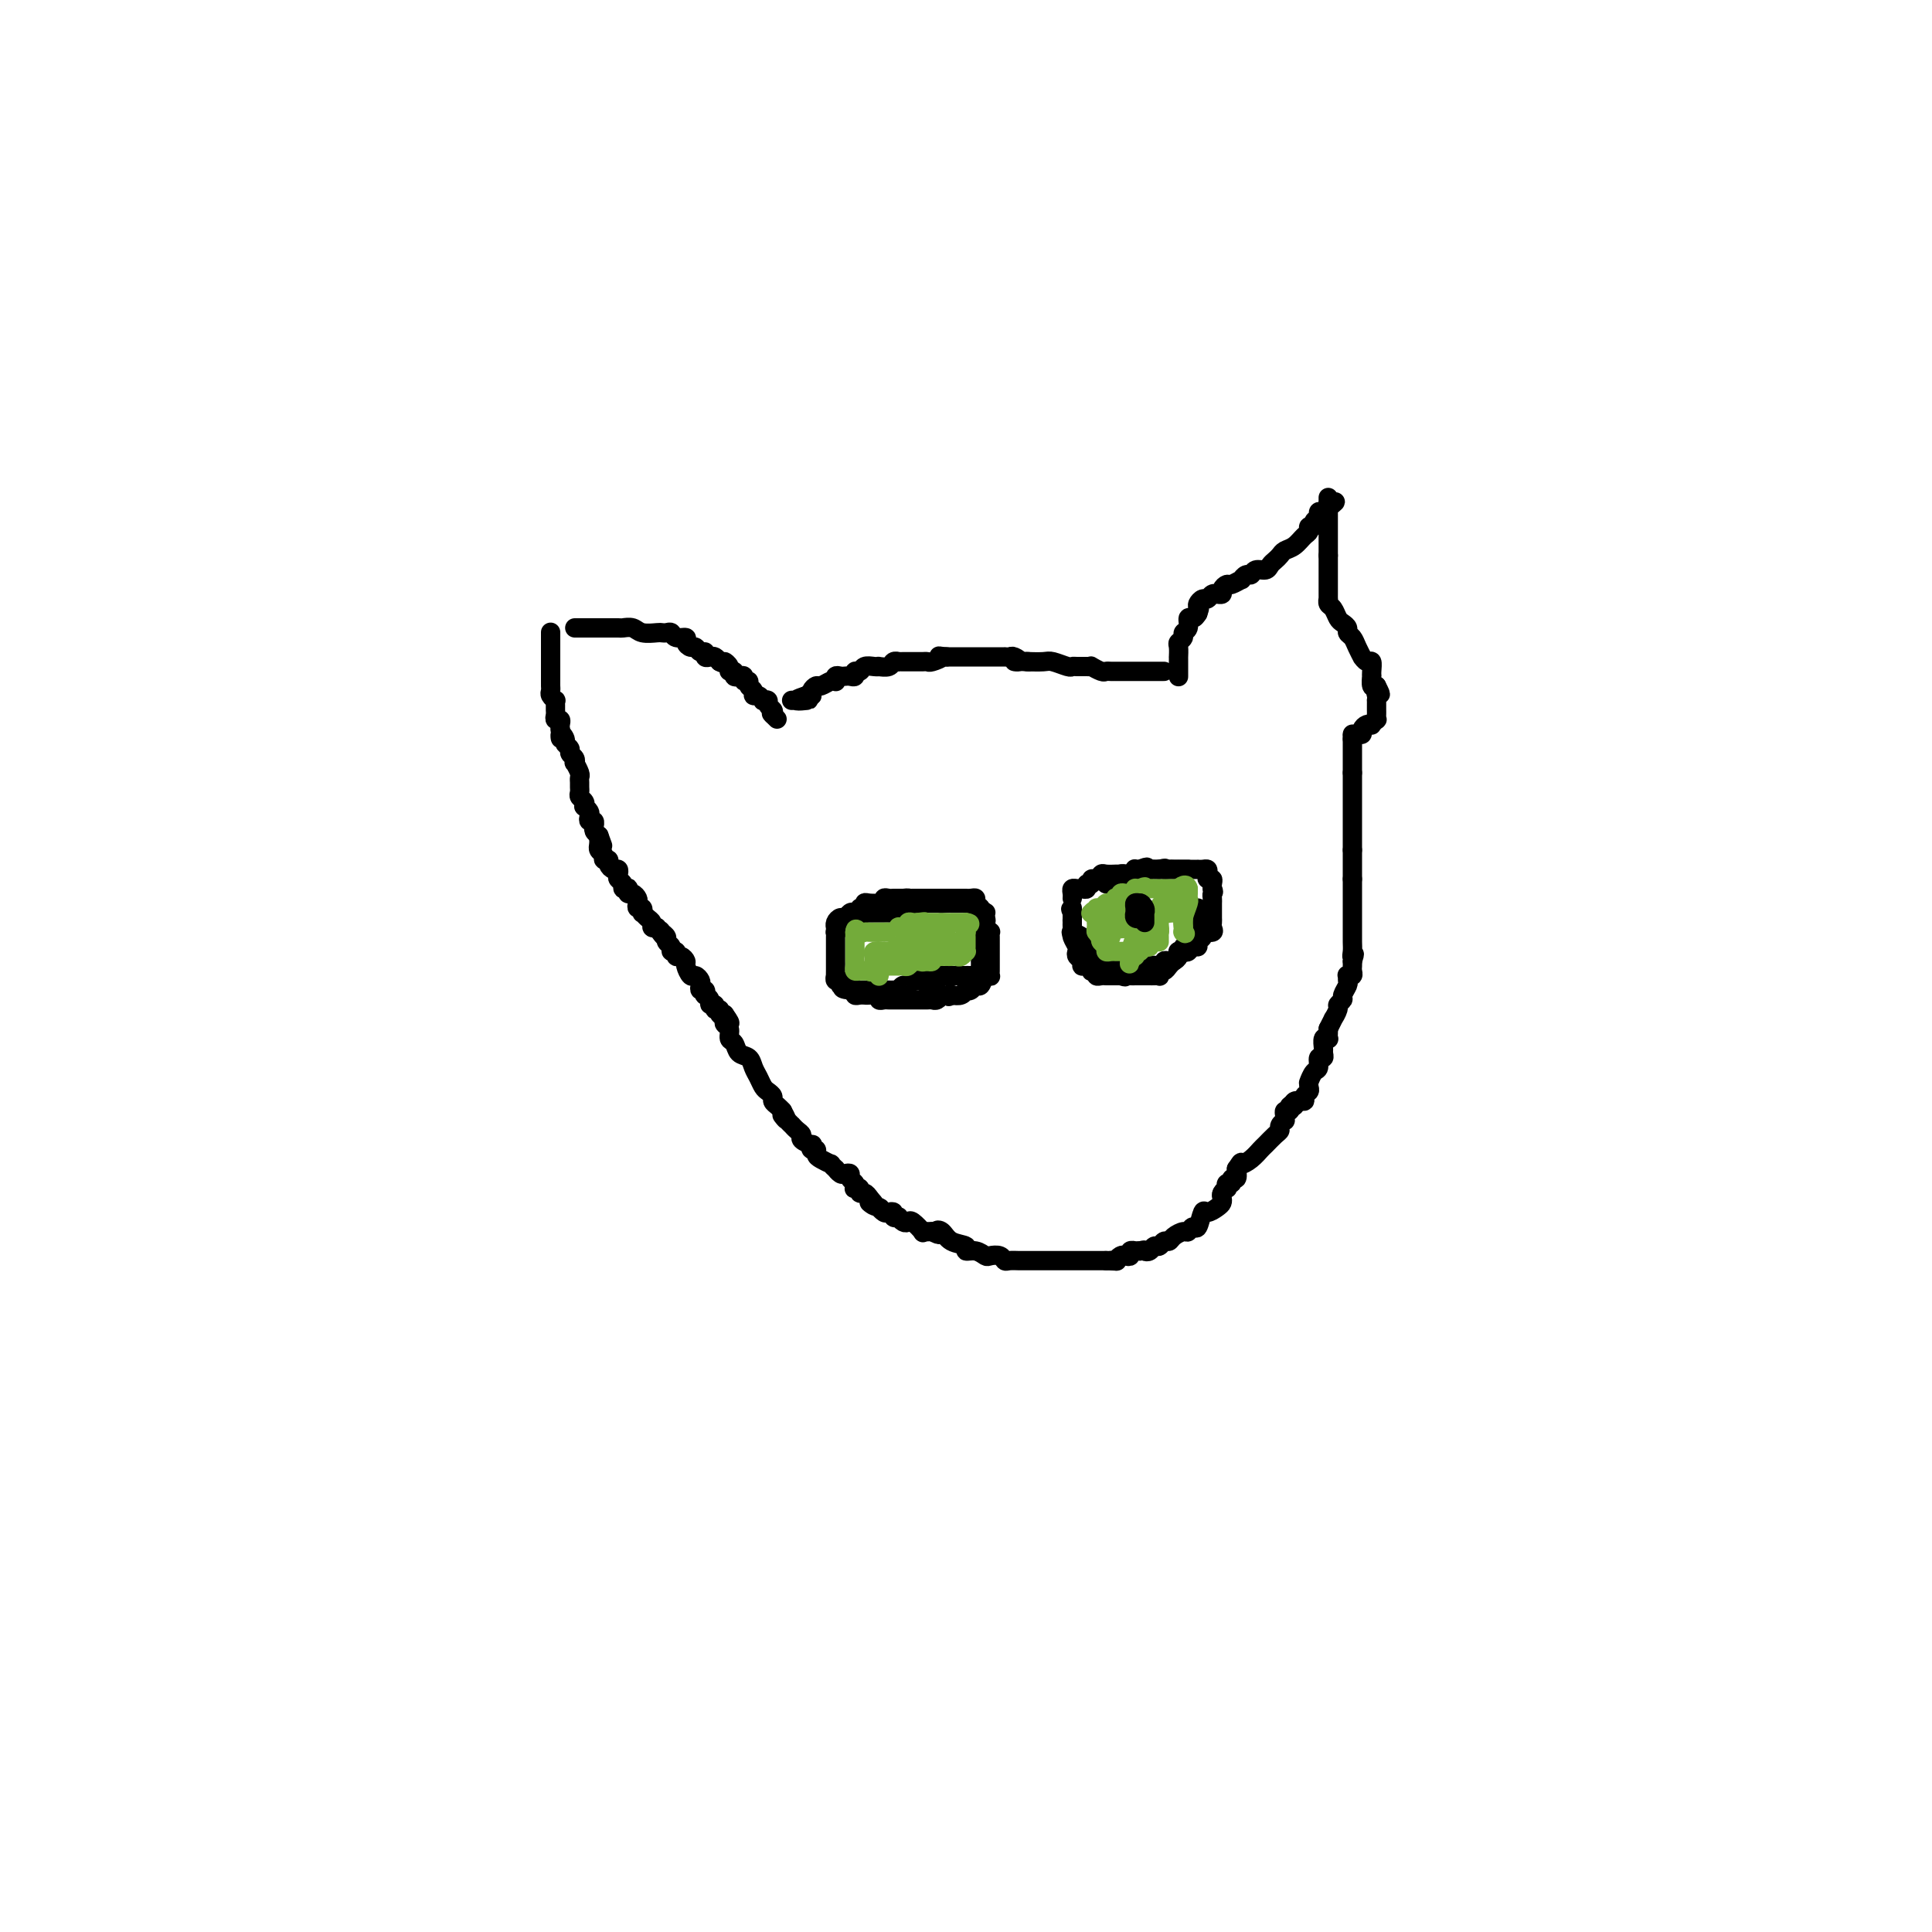 <svg viewBox='0 0 400 400' version='1.1' xmlns='http://www.w3.org/2000/svg' xmlns:xlink='http://www.w3.org/1999/xlink'><g fill='none' stroke='#000000' stroke-width='4' stroke-linecap='round' stroke-linejoin='round'><path d='M244,140c0.000,0.089 0.000,0.177 0,0c-0.000,-0.177 -0.000,-0.620 0,-1c0.000,-0.380 0.000,-0.697 0,-1c-0.000,-0.303 -0.001,-0.592 0,-1c0.001,-0.408 0.004,-0.935 0,-1c-0.004,-0.065 -0.016,0.333 0,0c0.016,-0.333 0.061,-1.397 0,-2c-0.061,-0.603 -0.227,-0.744 0,-1c0.227,-0.256 0.848,-0.628 1,-1c0.152,-0.372 -0.167,-0.743 0,-1c0.167,-0.257 0.818,-0.399 1,-1c0.182,-0.601 -0.105,-1.662 0,-2c0.105,-0.338 0.601,0.046 1,0c0.399,-0.046 0.699,-0.523 1,-1'/><path d='M248,127c0.615,-1.962 0.154,-0.367 0,0c-0.154,0.367 -0.000,-0.494 0,-1c0.000,-0.506 -0.154,-0.657 0,-1c0.154,-0.343 0.614,-0.877 1,-1c0.386,-0.123 0.696,0.164 1,0c0.304,-0.164 0.602,-0.779 1,-1c0.398,-0.221 0.894,-0.049 1,0c0.106,0.049 -0.180,-0.024 0,0c0.180,0.024 0.827,0.146 1,0c0.173,-0.146 -0.126,-0.560 0,-1c0.126,-0.440 0.678,-0.907 1,-1c0.322,-0.093 0.415,0.186 1,0c0.585,-0.186 1.661,-0.839 2,-1c0.339,-0.161 -0.060,0.168 0,0c0.060,-0.168 0.579,-0.833 1,-1c0.421,-0.167 0.743,0.162 1,0c0.257,-0.162 0.450,-0.817 1,-1c0.550,-0.183 1.456,0.105 2,0c0.544,-0.105 0.726,-0.605 1,-1c0.274,-0.395 0.640,-0.687 1,-1c0.360,-0.313 0.713,-0.647 1,-1c0.287,-0.353 0.507,-0.726 1,-1c0.493,-0.274 1.261,-0.451 2,-1c0.739,-0.549 1.451,-1.471 2,-2c0.549,-0.529 0.936,-0.666 1,-1c0.064,-0.334 -0.194,-0.864 0,-1c0.194,-0.136 0.839,0.121 1,0c0.161,-0.121 -0.163,-0.620 0,-1c0.163,-0.380 0.813,-0.641 1,-1c0.187,-0.359 -0.089,-0.817 0,-1c0.089,-0.183 0.545,-0.092 1,0'/><path d='M274,106c4.249,-3.493 1.870,-1.725 1,-1c-0.870,0.725 -0.233,0.407 0,0c0.233,-0.407 0.062,-0.904 0,-1c-0.062,-0.096 -0.017,0.208 0,0c0.017,-0.208 0.004,-0.929 0,-1c-0.004,-0.071 -0.001,0.509 0,1c0.001,0.491 0.000,0.892 0,1c-0.000,0.108 -0.000,-0.077 0,0c0.000,0.077 0.000,0.416 0,1c-0.000,0.584 -0.000,1.414 0,2c0.000,0.586 0.000,0.929 0,1c-0.000,0.071 -0.000,-0.131 0,0c0.000,0.131 0.000,0.595 0,1c-0.000,0.405 -0.000,0.752 0,1c0.000,0.248 0.000,0.396 0,1c-0.000,0.604 -0.000,1.663 0,2c0.000,0.337 0.000,-0.046 0,0c-0.000,0.046 -0.000,0.523 0,1'/><path d='M275,115c-0.000,2.039 -0.000,1.138 0,1c0.000,-0.138 0.000,0.488 0,1c-0.000,0.512 -0.000,0.911 0,1c0.000,0.089 0.000,-0.131 0,0c-0.000,0.131 -0.000,0.614 0,1c0.000,0.386 0.000,0.677 0,1c-0.000,0.323 -0.000,0.679 0,1c0.000,0.321 0.000,0.607 0,1c-0.000,0.393 -0.001,0.893 0,1c0.001,0.107 0.003,-0.180 0,0c-0.003,0.180 -0.012,0.825 0,1c0.012,0.175 0.044,-0.122 0,0c-0.044,0.122 -0.166,0.663 0,1c0.166,0.337 0.618,0.472 1,1c0.382,0.528 0.694,1.450 1,2c0.306,0.550 0.607,0.727 1,1c0.393,0.273 0.880,0.641 1,1c0.120,0.359 -0.126,0.708 0,1c0.126,0.292 0.625,0.527 1,1c0.375,0.473 0.626,1.183 1,2c0.374,0.817 0.871,1.742 1,2c0.129,0.258 -0.109,-0.151 0,0c0.109,0.151 0.565,0.862 1,1c0.435,0.138 0.848,-0.295 1,0c0.152,0.295 0.044,1.319 0,2c-0.044,0.681 -0.022,1.017 0,1c0.022,-0.017 0.044,-0.389 0,0c-0.044,0.389 -0.156,1.540 0,2c0.156,0.460 0.578,0.230 1,0'/><path d='M285,142c1.547,2.968 0.415,1.387 0,1c-0.415,-0.387 -0.111,0.421 0,1c0.111,0.579 0.030,0.928 0,1c-0.030,0.072 -0.008,-0.134 0,0c0.008,0.134 0.003,0.609 0,1c-0.003,0.391 -0.005,0.697 0,1c0.005,0.303 0.016,0.603 0,1c-0.016,0.397 -0.060,0.890 0,1c0.060,0.110 0.222,-0.164 0,0c-0.222,0.164 -0.829,0.766 -1,1c-0.171,0.234 0.095,0.101 0,0c-0.095,-0.101 -0.551,-0.171 -1,0c-0.449,0.171 -0.891,0.582 -1,1c-0.109,0.418 0.114,0.844 0,1c-0.114,0.156 -0.567,0.042 -1,0c-0.433,-0.042 -0.847,-0.011 -1,0c-0.153,0.011 -0.044,0.003 0,0c0.044,-0.003 0.022,-0.002 0,0'/><path d='M241,139c-0.477,0.000 -0.954,0.000 -1,0c-0.046,-0.000 0.337,-0.000 0,0c-0.337,0.000 -1.396,0.000 -2,0c-0.604,-0.000 -0.753,-0.000 -1,0c-0.247,0.000 -0.591,0.000 -1,0c-0.409,-0.000 -0.883,-0.000 -1,0c-0.117,0.000 0.122,0.000 0,0c-0.122,-0.000 -0.606,-0.000 -1,0c-0.394,0.000 -0.697,0.000 -1,0c-0.303,-0.000 -0.606,-0.000 -1,0c-0.394,0.000 -0.878,0.001 -1,0c-0.122,-0.001 0.117,-0.004 0,0c-0.117,0.004 -0.591,0.015 -1,0c-0.409,-0.015 -0.753,-0.057 -1,0c-0.247,0.057 -0.399,0.211 -1,0c-0.601,-0.211 -1.653,-0.789 -2,-1c-0.347,-0.211 0.011,-0.056 0,0c-0.011,0.056 -0.391,0.011 -1,0c-0.609,-0.011 -1.446,0.011 -2,0c-0.554,-0.011 -0.825,-0.056 -1,0c-0.175,0.056 -0.254,0.211 -1,0c-0.746,-0.211 -2.159,-0.789 -3,-1c-0.841,-0.211 -1.111,-0.057 -2,0c-0.889,0.057 -2.397,0.016 -3,0c-0.603,-0.016 -0.302,-0.008 0,0'/><path d='M213,137c-4.735,-0.249 -2.574,0.130 -2,0c0.574,-0.130 -0.440,-0.767 -1,-1c-0.560,-0.233 -0.665,-0.062 -1,0c-0.335,0.062 -0.901,0.017 -1,0c-0.099,-0.017 0.268,-0.004 0,0c-0.268,0.004 -1.170,0.001 -2,0c-0.830,-0.001 -1.588,-0.000 -2,0c-0.412,0.000 -0.477,0.000 -1,0c-0.523,-0.000 -1.502,-0.000 -2,0c-0.498,0.000 -0.515,0.000 -1,0c-0.485,-0.000 -1.438,-0.000 -2,0c-0.562,0.000 -0.732,0.000 -1,0c-0.268,-0.000 -0.634,-0.000 -1,0'/><path d='M196,136c-2.748,-0.215 -1.116,-0.254 -1,0c0.116,0.254 -1.282,0.800 -2,1c-0.718,0.200 -0.755,0.054 -1,0c-0.245,-0.054 -0.696,-0.014 -1,0c-0.304,0.014 -0.459,0.004 -1,0c-0.541,-0.004 -1.469,-0.002 -2,0c-0.531,0.002 -0.666,0.004 -1,0c-0.334,-0.004 -0.868,-0.015 -1,0c-0.132,0.015 0.137,0.057 0,0c-0.137,-0.057 -0.680,-0.211 -1,0c-0.320,0.211 -0.418,0.788 -1,1c-0.582,0.212 -1.647,0.061 -2,0c-0.353,-0.061 0.007,-0.031 0,0c-0.007,0.031 -0.379,0.065 -1,0c-0.621,-0.065 -1.490,-0.228 -2,0c-0.510,0.228 -0.662,0.846 -1,1c-0.338,0.154 -0.864,-0.154 -1,0c-0.136,0.154 0.117,0.772 0,1c-0.117,0.228 -0.606,0.065 -1,0c-0.394,-0.065 -0.694,-0.031 -1,0c-0.306,0.031 -0.620,0.060 -1,0c-0.380,-0.060 -0.827,-0.208 -1,0c-0.173,0.208 -0.074,0.773 0,1c0.074,0.227 0.121,0.116 0,0c-0.121,-0.116 -0.411,-0.238 -1,0c-0.589,0.238 -1.478,0.834 -2,1c-0.522,0.166 -0.679,-0.099 -1,0c-0.321,0.099 -0.808,0.563 -1,1c-0.192,0.437 -0.090,0.849 0,1c0.090,0.151 0.169,0.043 0,0c-0.169,-0.043 -0.584,-0.022 -1,0'/><path d='M167,144c-4.443,1.464 -1.051,1.124 0,1c1.051,-0.124 -0.240,-0.033 -1,0c-0.760,0.033 -0.988,0.009 -1,0c-0.012,-0.009 0.193,-0.002 0,0c-0.193,0.002 -0.783,0.001 -1,0c-0.217,-0.001 -0.062,-0.000 0,0c0.062,0.000 0.031,0.000 0,0'/><path d='M119,130c0.324,0.000 0.648,0.000 1,0c0.352,-0.000 0.732,-0.000 1,0c0.268,0.000 0.424,0.000 1,0c0.576,-0.000 1.572,-0.001 2,0c0.428,0.001 0.287,0.004 1,0c0.713,-0.004 2.278,-0.015 3,0c0.722,0.015 0.599,0.057 1,0c0.401,-0.057 1.326,-0.211 2,0c0.674,0.211 1.098,0.788 2,1c0.902,0.212 2.282,0.061 3,0c0.718,-0.061 0.775,-0.031 1,0c0.225,0.031 0.620,0.064 1,0c0.380,-0.064 0.746,-0.223 1,0c0.254,0.223 0.397,0.829 1,1c0.603,0.171 1.667,-0.094 2,0c0.333,0.094 -0.064,0.546 0,1c0.064,0.454 0.591,0.910 1,1c0.409,0.090 0.701,-0.186 1,0c0.299,0.186 0.605,0.834 1,1c0.395,0.166 0.879,-0.149 1,0c0.121,0.149 -0.122,0.762 0,1c0.122,0.238 0.610,0.103 1,0c0.390,-0.103 0.683,-0.172 1,0c0.317,0.172 0.659,0.586 1,1'/><path d='M149,137c1.708,0.885 0.979,0.097 1,0c0.021,-0.097 0.793,0.496 1,1c0.207,0.504 -0.151,0.919 0,1c0.151,0.081 0.810,-0.170 1,0c0.190,0.170 -0.089,0.763 0,1c0.089,0.237 0.544,0.119 1,0c0.456,-0.119 0.911,-0.239 1,0c0.089,0.239 -0.187,0.839 0,1c0.187,0.161 0.837,-0.115 1,0c0.163,0.115 -0.163,0.623 0,1c0.163,0.377 0.813,0.623 1,1c0.187,0.377 -0.089,0.885 0,1c0.089,0.115 0.545,-0.162 1,0c0.455,0.162 0.910,0.764 1,1c0.090,0.236 -0.186,0.105 0,0c0.186,-0.105 0.833,-0.183 1,0c0.167,0.183 -0.147,0.626 0,1c0.147,0.374 0.756,0.678 1,1c0.244,0.322 0.122,0.661 0,1'/><path d='M160,148c1.711,1.711 0.489,0.489 0,0c-0.489,-0.489 -0.244,-0.244 0,0'/><path d='M114,131c-0.000,-0.089 -0.000,-0.179 0,0c0.000,0.179 0.000,0.626 0,1c-0.000,0.374 -0.000,0.674 0,1c0.000,0.326 0.000,0.678 0,1c-0.000,0.322 -0.000,0.615 0,1c0.000,0.385 0.000,0.864 0,1c-0.000,0.136 -0.000,-0.069 0,0c0.000,0.069 0.000,0.414 0,1c-0.000,0.586 -0.000,1.414 0,2c0.000,0.586 0.000,0.931 0,1c-0.000,0.069 -0.001,-0.136 0,0c0.001,0.136 0.004,0.615 0,1c-0.004,0.385 -0.015,0.677 0,1c0.015,0.323 0.057,0.678 0,1c-0.057,0.322 -0.211,0.611 0,1c0.211,0.389 0.789,0.877 1,1c0.211,0.123 0.056,-0.121 0,0c-0.056,0.121 -0.011,0.606 0,1c0.011,0.394 -0.011,0.697 0,1c0.011,0.303 0.055,0.606 0,1c-0.055,0.394 -0.211,0.879 0,1c0.211,0.121 0.788,-0.121 1,0c0.212,0.121 0.061,0.606 0,1c-0.061,0.394 -0.030,0.697 0,1'/><path d='M116,151c0.244,3.273 -0.146,1.454 0,1c0.146,-0.454 0.827,0.455 1,1c0.173,0.545 -0.164,0.725 0,1c0.164,0.275 0.827,0.646 1,1c0.173,0.354 -0.146,0.690 0,1c0.146,0.310 0.757,0.594 1,1c0.243,0.406 0.118,0.935 0,1c-0.118,0.065 -0.228,-0.333 0,0c0.228,0.333 0.793,1.399 1,2c0.207,0.601 0.054,0.739 0,1c-0.054,0.261 -0.011,0.647 0,1c0.011,0.353 -0.011,0.673 0,1c0.011,0.327 0.054,0.661 0,1c-0.054,0.339 -0.207,0.682 0,1c0.207,0.318 0.774,0.610 1,1c0.226,0.390 0.112,0.879 0,1c-0.112,0.121 -0.222,-0.126 0,0c0.222,0.126 0.778,0.626 1,1c0.222,0.374 0.112,0.621 0,1c-0.112,0.379 -0.227,0.889 0,1c0.227,0.111 0.796,-0.177 1,0c0.204,0.177 0.044,0.821 0,1c-0.044,0.179 0.026,-0.106 0,0c-0.026,0.106 -0.150,0.602 0,1c0.150,0.398 0.575,0.699 1,1'/><path d='M124,173c1.333,3.667 0.667,1.833 0,0'/><path d='M124,175c0.000,0.000 0.000,0.000 0,0c0.000,0.000 0.000,0.000 0,0'/><path d='M124,174c-0.009,0.447 -0.017,0.894 0,1c0.017,0.106 0.061,-0.130 0,0c-0.061,0.130 -0.227,0.626 0,1c0.227,0.374 0.848,0.626 1,1c0.152,0.374 -0.166,0.870 0,1c0.166,0.130 0.815,-0.106 1,0c0.185,0.106 -0.095,0.553 0,1c0.095,0.447 0.565,0.893 1,1c0.435,0.107 0.833,-0.125 1,0c0.167,0.125 0.101,0.608 0,1c-0.101,0.392 -0.237,0.692 0,1c0.237,0.308 0.847,0.622 1,1c0.153,0.378 -0.152,0.818 0,1c0.152,0.182 0.763,0.104 1,0c0.237,-0.104 0.102,-0.235 0,0c-0.102,0.235 -0.172,0.838 0,1c0.172,0.162 0.586,-0.115 1,0c0.414,0.115 0.829,0.623 1,1c0.171,0.377 0.098,0.622 0,1c-0.098,0.378 -0.220,0.889 0,1c0.220,0.111 0.781,-0.178 1,0c0.219,0.178 0.096,0.822 0,1c-0.096,0.178 -0.167,-0.110 0,0c0.167,0.110 0.570,0.617 1,1c0.430,0.383 0.885,0.642 1,1c0.115,0.358 -0.110,0.817 0,1c0.110,0.183 0.555,0.092 1,0'/><path d='M136,192c2.100,3.024 1.351,1.583 1,1c-0.351,-0.583 -0.305,-0.310 0,0c0.305,0.310 0.870,0.656 1,1c0.130,0.344 -0.176,0.685 0,1c0.176,0.315 0.835,0.605 1,1c0.165,0.395 -0.162,0.894 0,1c0.162,0.106 0.813,-0.180 1,0c0.187,0.180 -0.090,0.827 0,1c0.090,0.173 0.549,-0.126 1,0c0.451,0.126 0.895,0.678 1,1c0.105,0.322 -0.129,0.415 0,1c0.129,0.585 0.622,1.663 1,2c0.378,0.337 0.641,-0.069 1,0c0.359,0.069 0.814,0.611 1,1c0.186,0.389 0.101,0.625 0,1c-0.101,0.375 -0.219,0.888 0,1c0.219,0.112 0.776,-0.176 1,0c0.224,0.176 0.117,0.817 0,1c-0.117,0.183 -0.243,-0.090 0,0c0.243,0.090 0.854,0.545 1,1c0.146,0.455 -0.172,0.910 0,1c0.172,0.090 0.833,-0.186 1,0c0.167,0.186 -0.162,0.833 0,1c0.162,0.167 0.813,-0.147 1,0c0.187,0.147 -0.089,0.756 0,1c0.089,0.244 0.545,0.122 1,0'/><path d='M150,210c2.161,3.025 0.564,1.588 0,1c-0.564,-0.588 -0.095,-0.327 0,0c0.095,0.327 -0.183,0.722 0,1c0.183,0.278 0.826,0.441 1,1c0.174,0.559 -0.122,1.515 0,2c0.122,0.485 0.663,0.500 1,1c0.337,0.500 0.472,1.486 1,2c0.528,0.514 1.451,0.557 2,1c0.549,0.443 0.726,1.284 1,2c0.274,0.716 0.647,1.305 1,2c0.353,0.695 0.686,1.496 1,2c0.314,0.504 0.609,0.712 1,1c0.391,0.288 0.878,0.654 1,1c0.122,0.346 -0.121,0.670 0,1c0.121,0.330 0.606,0.666 1,1c0.394,0.334 0.697,0.667 1,1'/><path d='M162,230c1.813,3.277 0.345,1.469 0,1c-0.345,-0.469 0.434,0.399 1,1c0.566,0.601 0.920,0.934 1,1c0.080,0.066 -0.115,-0.136 0,0c0.115,0.136 0.539,0.610 1,1c0.461,0.390 0.960,0.697 1,1c0.040,0.303 -0.378,0.602 0,1c0.378,0.398 1.551,0.894 2,1c0.449,0.106 0.175,-0.179 0,0c-0.175,0.179 -0.249,0.823 0,1c0.249,0.177 0.822,-0.111 1,0c0.178,0.111 -0.039,0.622 0,1c0.039,0.378 0.335,0.622 1,1c0.665,0.378 1.698,0.890 2,1c0.302,0.110 -0.127,-0.180 0,0c0.127,0.180 0.808,0.832 1,1c0.192,0.168 -0.107,-0.148 0,0c0.107,0.148 0.621,0.760 1,1c0.379,0.240 0.624,0.106 1,0c0.376,-0.106 0.884,-0.186 1,0c0.116,0.186 -0.161,0.637 0,1c0.161,0.363 0.760,0.637 1,1c0.240,0.363 0.120,0.814 0,1c-0.120,0.186 -0.239,0.105 0,0c0.239,-0.105 0.837,-0.234 1,0c0.163,0.234 -0.110,0.832 0,1c0.110,0.168 0.603,-0.095 1,0c0.397,0.095 0.699,0.547 1,1'/><path d='M180,248c2.660,2.946 0.309,1.311 0,1c-0.309,-0.311 1.424,0.700 2,1c0.576,0.300 -0.004,-0.112 0,0c0.004,0.112 0.594,0.748 1,1c0.406,0.252 0.630,0.119 1,0c0.370,-0.119 0.887,-0.224 1,0c0.113,0.224 -0.177,0.779 0,1c0.177,0.221 0.820,0.110 1,0c0.180,-0.110 -0.101,-0.218 0,0c0.101,0.218 0.586,0.762 1,1c0.414,0.238 0.756,0.169 1,0c0.244,-0.169 0.390,-0.438 1,0c0.610,0.438 1.683,1.581 2,2c0.317,0.419 -0.121,0.112 0,0c0.121,-0.112 0.802,-0.030 1,0c0.198,0.030 -0.086,0.009 0,0c0.086,-0.009 0.543,-0.004 1,0'/><path d='M193,255c2.196,1.112 1.186,0.393 1,0c-0.186,-0.393 0.453,-0.460 1,0c0.547,0.460 1.001,1.448 2,2c0.999,0.552 2.543,0.670 3,1c0.457,0.330 -0.172,0.872 0,1c0.172,0.128 1.146,-0.158 2,0c0.854,0.158 1.590,0.760 2,1c0.410,0.240 0.495,0.117 1,0c0.505,-0.117 1.430,-0.227 2,0c0.570,0.227 0.784,0.793 1,1c0.216,0.207 0.435,0.055 1,0c0.565,-0.055 1.475,-0.015 2,0c0.525,0.015 0.666,0.004 1,0c0.334,-0.004 0.863,-0.001 1,0c0.137,0.001 -0.117,0.000 0,0c0.117,-0.000 0.605,-0.000 1,0c0.395,0.000 0.696,0.000 1,0c0.304,-0.000 0.610,-0.000 1,0c0.390,0.000 0.864,0.000 1,0c0.136,-0.000 -0.065,-0.000 0,0c0.065,0.000 0.396,0.000 1,0c0.604,-0.000 1.480,-0.000 2,0c0.520,0.000 0.684,0.000 1,0c0.316,-0.000 0.785,-0.000 1,0c0.215,0.000 0.176,0.000 1,0c0.824,-0.000 2.509,-0.000 3,0c0.491,0.000 -0.214,0.000 0,0c0.214,-0.000 1.347,-0.000 2,0c0.653,0.000 0.827,0.000 1,0'/><path d='M229,261c4.030,0.159 1.604,0.056 1,0c-0.604,-0.056 0.613,-0.067 1,0c0.387,0.067 -0.055,0.210 0,0c0.055,-0.210 0.607,-0.774 1,-1c0.393,-0.226 0.626,-0.113 1,0c0.374,0.113 0.887,0.226 1,0c0.113,-0.226 -0.176,-0.793 0,-1c0.176,-0.207 0.817,-0.056 1,0c0.183,0.056 -0.090,0.016 0,0c0.090,-0.016 0.545,-0.008 1,0'/><path d='M236,259c1.262,-0.327 0.915,-0.144 1,0c0.085,0.144 0.600,0.250 1,0c0.400,-0.250 0.683,-0.854 1,-1c0.317,-0.146 0.666,0.167 1,0c0.334,-0.167 0.653,-0.814 1,-1c0.347,-0.186 0.723,0.089 1,0c0.277,-0.089 0.455,-0.543 1,-1c0.545,-0.457 1.456,-0.919 2,-1c0.544,-0.081 0.722,0.217 1,0c0.278,-0.217 0.655,-0.951 1,-1c0.345,-0.049 0.656,0.586 1,0c0.344,-0.586 0.719,-2.395 1,-3c0.281,-0.605 0.467,-0.007 1,0c0.533,0.007 1.415,-0.577 2,-1c0.585,-0.423 0.875,-0.687 1,-1c0.125,-0.313 0.085,-0.676 0,-1c-0.085,-0.324 -0.215,-0.607 0,-1c0.215,-0.393 0.775,-0.894 1,-1c0.225,-0.106 0.117,0.183 0,0c-0.117,-0.183 -0.241,-0.839 0,-1c0.241,-0.161 0.848,0.173 1,0c0.152,-0.173 -0.151,-0.854 0,-1c0.151,-0.146 0.758,0.244 1,0c0.242,-0.244 0.121,-1.122 0,-2'/><path d='M256,242c1.373,-2.052 0.805,-1.184 1,-1c0.195,0.184 1.152,-0.318 2,-1c0.848,-0.682 1.585,-1.544 2,-2c0.415,-0.456 0.507,-0.504 1,-1c0.493,-0.496 1.386,-1.439 2,-2c0.614,-0.561 0.949,-0.742 1,-1c0.051,-0.258 -0.184,-0.595 0,-1c0.184,-0.405 0.785,-0.878 1,-1c0.215,-0.122 0.044,0.108 0,0c-0.044,-0.108 0.040,-0.555 0,-1c-0.040,-0.445 -0.203,-0.889 0,-1c0.203,-0.111 0.772,0.111 1,0c0.228,-0.111 0.114,-0.556 0,-1'/><path d='M267,229c1.962,-1.947 1.367,-0.314 1,0c-0.367,0.314 -0.505,-0.689 0,-1c0.505,-0.311 1.652,0.071 2,0c0.348,-0.071 -0.103,-0.594 0,-1c0.103,-0.406 0.759,-0.695 1,-1c0.241,-0.305 0.067,-0.625 0,-1c-0.067,-0.375 -0.028,-0.806 0,-1c0.028,-0.194 0.045,-0.151 0,0c-0.045,0.151 -0.152,0.409 0,0c0.152,-0.409 0.562,-1.486 1,-2c0.438,-0.514 0.902,-0.465 1,-1c0.098,-0.535 -0.171,-1.653 0,-2c0.171,-0.347 0.782,0.079 1,0c0.218,-0.079 0.044,-0.661 0,-1c-0.044,-0.339 0.041,-0.433 0,-1c-0.041,-0.567 -0.207,-1.605 0,-2c0.207,-0.395 0.787,-0.147 1,0c0.213,0.147 0.057,0.193 0,0c-0.057,-0.193 -0.016,-0.627 0,-1c0.016,-0.373 0.008,-0.687 0,-1'/><path d='M275,213c1.172,-2.346 0.103,-0.211 0,0c-0.103,0.211 0.761,-1.502 1,-2c0.239,-0.498 -0.147,0.218 0,0c0.147,-0.218 0.828,-1.372 1,-2c0.172,-0.628 -0.164,-0.731 0,-1c0.164,-0.269 0.829,-0.703 1,-1c0.171,-0.297 -0.151,-0.458 0,-1c0.151,-0.542 0.776,-1.465 1,-2c0.224,-0.535 0.046,-0.682 0,-1c-0.046,-0.318 0.040,-0.806 0,-1c-0.040,-0.194 -0.207,-0.093 0,0c0.207,0.093 0.787,0.180 1,0c0.213,-0.180 0.057,-0.625 0,-1c-0.057,-0.375 -0.016,-0.678 0,-1c0.016,-0.322 0.008,-0.661 0,-1'/><path d='M280,199c0.774,-2.355 0.207,-1.242 0,-1c-0.207,0.242 -0.056,-0.387 0,-1c0.056,-0.613 0.015,-1.211 0,-2c-0.015,-0.789 -0.004,-1.771 0,-2c0.004,-0.229 0.001,0.293 0,0c-0.001,-0.293 -0.000,-1.402 0,-2c0.000,-0.598 0.000,-0.685 0,-1c-0.000,-0.315 -0.000,-0.858 0,-1c0.000,-0.142 0.000,0.117 0,0c-0.000,-0.117 -0.000,-0.610 0,-1c0.000,-0.390 0.000,-0.677 0,-1c-0.000,-0.323 -0.000,-0.680 0,-1c0.000,-0.320 0.000,-0.601 0,-1c-0.000,-0.399 -0.000,-0.915 0,-1c0.000,-0.085 0.000,0.261 0,0c-0.000,-0.261 -0.000,-1.131 0,-2'/><path d='M280,182c0.000,-2.792 0.000,-1.273 0,-1c0.000,0.273 -0.000,-0.700 0,-1c0.000,-0.300 0.000,0.074 0,0c-0.000,-0.074 0.000,-0.597 0,-1c0.000,-0.403 0.000,-0.685 0,-1c0.000,-0.315 0.000,-0.661 0,-1c0.000,-0.339 0.000,-0.669 0,-1'/><path d='M280,176c0.000,-1.167 0.000,-1.086 0,-1c0.000,0.086 -0.000,0.177 0,0c0.000,-0.177 0.000,-0.621 0,-1c-0.000,-0.379 0.000,-0.693 0,-1c0.000,-0.307 0.000,-0.607 0,-1c0.000,-0.393 0.000,-0.879 0,-1c0.000,-0.121 0.000,0.121 0,0c0.000,-0.121 0.000,-0.606 0,-1c0.000,-0.394 0.000,-0.697 0,-1c0.000,-0.303 0.000,-0.606 0,-1c0.000,-0.394 0.000,-0.879 0,-1c-0.000,-0.121 0.000,0.123 0,0c0.000,-0.123 0.000,-0.611 0,-1c0.000,-0.389 0.000,-0.678 0,-1c-0.000,-0.322 -0.000,-0.678 0,-1c0.000,-0.322 0.000,-0.611 0,-1c-0.000,-0.389 -0.000,-0.877 0,-1c0.000,-0.123 0.000,0.121 0,0c-0.000,-0.121 -0.000,-0.606 0,-1c0.000,-0.394 0.000,-0.697 0,-1'/><path d='M280,160c0.000,-2.638 0.000,-1.232 0,-1c0.000,0.232 -0.000,-0.711 0,-1c0.000,-0.289 0.000,0.077 0,0c-0.000,-0.077 0.000,-0.598 0,-1c0.000,-0.402 0.000,-0.685 0,-1c0.000,-0.315 0.000,-0.662 0,-1c0.000,-0.338 0.000,-0.668 0,-1c0.000,-0.332 0.000,-0.666 0,-1'/><path d='M280,153c0.000,-1.167 0.000,-0.583 0,0'/><path d='M173,193c0.002,0.119 0.003,0.238 0,0c-0.003,-0.238 -0.012,-0.833 0,-1c0.012,-0.167 0.045,0.095 0,0c-0.045,-0.095 -0.167,-0.548 0,-1c0.167,-0.452 0.623,-0.905 1,-1c0.377,-0.095 0.674,0.167 1,0c0.326,-0.167 0.680,-0.762 1,-1c0.320,-0.238 0.607,-0.120 1,0c0.393,0.120 0.892,0.242 1,0c0.108,-0.242 -0.173,-0.849 0,-1c0.173,-0.151 0.802,0.156 1,0c0.198,-0.156 -0.034,-0.773 0,-1c0.034,-0.227 0.334,-0.065 1,0c0.666,0.065 1.698,0.031 2,0c0.302,-0.031 -0.127,-0.061 0,0c0.127,0.061 0.808,0.212 1,0c0.192,-0.212 -0.107,-0.789 0,-1c0.107,-0.211 0.620,-0.057 1,0c0.380,0.057 0.628,0.015 1,0c0.372,-0.015 0.869,-0.004 1,0c0.131,0.004 -0.106,0.001 0,0c0.106,-0.001 0.553,-0.001 1,0'/><path d='M187,186c1.415,-0.155 0.953,-0.041 1,0c0.047,0.041 0.604,0.011 1,0c0.396,-0.011 0.631,-0.003 1,0c0.369,0.003 0.872,0.001 1,0c0.128,-0.001 -0.119,-0.000 0,0c0.119,0.000 0.606,0.000 1,0c0.394,-0.000 0.697,-0.000 1,0c0.303,0.000 0.606,0.000 1,0c0.394,-0.000 0.879,0.000 1,0c0.121,-0.000 -0.123,-0.000 0,0c0.123,0.000 0.611,0.000 1,0c0.389,-0.000 0.678,-0.000 1,0c0.322,0.000 0.677,0.000 1,0c0.323,-0.000 0.612,-0.001 1,0c0.388,0.001 0.873,0.003 1,0c0.127,-0.003 -0.106,-0.012 0,0c0.106,0.012 0.549,0.045 1,0c0.451,-0.045 0.909,-0.170 1,0c0.091,0.170 -0.186,0.633 0,1c0.186,0.367 0.834,0.637 1,1c0.166,0.363 -0.151,0.819 0,1c0.151,0.181 0.772,0.087 1,0c0.228,-0.087 0.065,-0.168 0,0c-0.065,0.168 -0.033,0.584 0,1'/><path d='M204,190c0.305,0.801 0.068,0.802 0,1c-0.068,0.198 0.034,0.592 0,1c-0.034,0.408 -0.205,0.830 0,1c0.205,0.170 0.787,0.087 1,0c0.213,-0.087 0.057,-0.177 0,0c-0.057,0.177 -0.015,0.621 0,1c0.015,0.379 0.004,0.693 0,1c-0.004,0.307 -0.001,0.607 0,1c0.001,0.393 0.000,0.879 0,1c-0.000,0.121 -0.000,-0.122 0,0c0.000,0.122 -0.000,0.611 0,1c0.000,0.389 0.001,0.679 0,1c-0.001,0.321 -0.003,0.672 0,1c0.003,0.328 0.012,0.632 0,1c-0.012,0.368 -0.045,0.802 0,1c0.045,0.198 0.167,0.162 0,0c-0.167,-0.162 -0.623,-0.450 -1,0c-0.377,0.450 -0.675,1.636 -1,2c-0.325,0.364 -0.678,-0.095 -1,0c-0.322,0.095 -0.614,0.744 -1,1c-0.386,0.256 -0.866,0.120 -1,0c-0.134,-0.120 0.079,-0.225 0,0c-0.079,0.225 -0.451,0.778 -1,1c-0.549,0.222 -1.274,0.111 -2,0'/><path d='M197,206c-1.194,0.620 -0.179,0.170 0,0c0.179,-0.170 -0.477,-0.060 -1,0c-0.523,0.060 -0.913,0.069 -1,0c-0.087,-0.069 0.130,-0.215 0,0c-0.130,0.215 -0.609,0.790 -1,1c-0.391,0.210 -0.696,0.056 -1,0c-0.304,-0.056 -0.606,-0.015 -1,0c-0.394,0.015 -0.879,0.004 -1,0c-0.121,-0.004 0.123,-0.001 0,0c-0.123,0.001 -0.612,0.000 -1,0c-0.388,-0.000 -0.677,-0.000 -1,0c-0.323,0.000 -0.682,0.000 -1,0c-0.318,-0.000 -0.596,-0.000 -1,0c-0.404,0.000 -0.936,0.001 -1,0c-0.064,-0.001 0.338,-0.004 0,0c-0.338,0.004 -1.418,0.015 -2,0c-0.582,-0.015 -0.668,-0.057 -1,0c-0.332,0.057 -0.911,0.211 -1,0c-0.089,-0.211 0.313,-0.789 0,-1c-0.313,-0.211 -1.342,-0.056 -2,0c-0.658,0.056 -0.946,0.011 -1,0c-0.054,-0.011 0.126,0.011 0,0c-0.126,-0.011 -0.560,-0.054 -1,0c-0.440,0.054 -0.888,0.207 -1,0c-0.112,-0.207 0.111,-0.773 0,-1c-0.111,-0.227 -0.555,-0.113 -1,0'/><path d='M176,205c-3.205,-0.377 -0.719,-0.818 0,-1c0.719,-0.182 -0.329,-0.105 -1,0c-0.671,0.105 -0.964,0.239 -1,0c-0.036,-0.239 0.187,-0.852 0,-1c-0.187,-0.148 -0.782,0.168 -1,0c-0.218,-0.168 -0.058,-0.818 0,-1c0.058,-0.182 0.016,0.106 0,0c-0.016,-0.106 -0.004,-0.606 0,-1c0.004,-0.394 0.001,-0.683 0,-1c-0.001,-0.317 -0.000,-0.662 0,-1c0.000,-0.338 0.000,-0.668 0,-1c-0.000,-0.332 0.000,-0.668 0,-1c-0.000,-0.332 -0.001,-0.662 0,-1c0.001,-0.338 0.003,-0.683 0,-1c-0.003,-0.317 -0.011,-0.606 0,-1c0.011,-0.394 0.041,-0.893 0,-1c-0.041,-0.107 -0.152,0.178 0,0c0.152,-0.178 0.565,-0.818 1,-1c0.435,-0.182 0.890,0.096 1,0c0.110,-0.096 -0.124,-0.564 0,-1c0.124,-0.436 0.607,-0.839 1,-1c0.393,-0.161 0.697,-0.081 1,0'/><path d='M177,190c0.555,-0.635 -0.059,-0.223 0,0c0.059,0.223 0.789,0.256 1,0c0.211,-0.256 -0.097,-0.801 0,-1c0.097,-0.199 0.601,-0.053 1,0c0.399,0.053 0.695,0.014 1,0c0.305,-0.014 0.621,-0.004 1,0c0.379,0.004 0.823,0.001 1,0c0.177,-0.001 0.089,-0.000 0,0c-0.089,0.000 -0.178,-0.000 0,0c0.178,0.000 0.622,0.001 1,0c0.378,-0.001 0.689,-0.004 1,0c0.311,0.004 0.622,0.015 1,0c0.378,-0.015 0.822,-0.057 1,0c0.178,0.057 0.089,0.211 0,0c-0.089,-0.211 -0.177,-0.788 0,-1c0.177,-0.212 0.621,-0.061 1,0c0.379,0.061 0.694,0.030 1,0c0.306,-0.030 0.603,-0.061 1,0c0.397,0.061 0.894,0.212 1,0c0.106,-0.212 -0.179,-0.789 0,-1c0.179,-0.211 0.821,-0.057 1,0c0.179,0.057 -0.107,0.015 0,0c0.107,-0.015 0.606,-0.004 1,0c0.394,0.004 0.683,0.001 1,0c0.317,-0.001 0.662,-0.000 1,0c0.338,0.000 0.669,0.000 1,0'/><path d='M195,187c2.737,-0.464 0.578,-0.124 0,0c-0.578,0.124 0.423,0.033 1,0c0.577,-0.033 0.728,-0.009 1,0c0.272,0.009 0.664,0.003 1,0c0.336,-0.003 0.616,-0.002 1,0c0.384,0.002 0.872,0.005 1,0c0.128,-0.005 -0.106,-0.016 0,0c0.106,0.016 0.550,0.061 1,0c0.450,-0.061 0.905,-0.227 1,0c0.095,0.227 -0.171,0.848 0,1c0.171,0.152 0.778,-0.167 1,0c0.222,0.167 0.060,0.818 0,1c-0.060,0.182 -0.016,-0.105 0,0c0.016,0.105 0.004,0.602 0,1c-0.004,0.398 -0.001,0.698 0,1c0.001,0.302 0.000,0.606 0,1c-0.000,0.394 -0.000,0.879 0,1c0.000,0.121 0.000,-0.121 0,0c-0.000,0.121 -0.000,0.606 0,1c0.000,0.394 0.000,0.697 0,1'/><path d='M203,195c0.309,1.703 0.083,1.962 0,2c-0.083,0.038 -0.023,-0.145 0,0c0.023,0.145 0.008,0.617 0,1c-0.008,0.383 -0.008,0.677 0,1c0.008,0.323 0.026,0.675 0,1c-0.026,0.325 -0.096,0.623 0,1c0.096,0.377 0.359,0.833 0,1c-0.359,0.167 -1.339,0.045 -2,0c-0.661,-0.045 -1.003,-0.012 -1,0c0.003,0.012 0.351,0.003 0,0c-0.351,-0.003 -1.400,-0.001 -2,0c-0.600,0.001 -0.752,0.000 -1,0c-0.248,-0.000 -0.591,-0.000 -1,0c-0.409,0.000 -0.883,0.000 -1,0c-0.117,-0.000 0.122,-0.000 0,0c-0.122,0.000 -0.606,0.000 -1,0c-0.394,-0.000 -0.697,-0.000 -1,0'/><path d='M193,202c-1.952,0.089 -1.832,-0.187 -2,0c-0.168,0.187 -0.623,0.839 -1,1c-0.377,0.161 -0.675,-0.167 -1,0c-0.325,0.167 -0.679,0.829 -1,1c-0.321,0.171 -0.611,-0.150 -1,0c-0.389,0.150 -0.878,0.772 -1,1c-0.122,0.228 0.122,0.061 0,0c-0.122,-0.061 -0.610,-0.016 -1,0c-0.390,0.016 -0.683,0.005 -1,0c-0.317,-0.005 -0.659,-0.002 -1,0'/><path d='M183,205c-1.786,0.464 -1.252,0.124 -1,0c0.252,-0.124 0.222,-0.033 0,0c-0.222,0.033 -0.638,0.009 -1,0c-0.362,-0.009 -0.671,-0.002 -1,0c-0.329,0.002 -0.676,0.001 -1,0c-0.324,-0.001 -0.623,-0.000 -1,0c-0.377,0.000 -0.832,0.000 -1,0c-0.168,-0.000 -0.048,-0.000 0,0c0.048,0.000 0.024,0.000 0,0'/><path d='M222,186c0.025,-0.309 0.049,-0.618 0,-1c-0.049,-0.382 -0.172,-0.839 0,-1c0.172,-0.161 0.638,-0.028 1,0c0.362,0.028 0.618,-0.049 1,0c0.382,0.049 0.890,0.224 1,0c0.110,-0.224 -0.177,-0.849 0,-1c0.177,-0.151 0.820,0.170 1,0c0.180,-0.170 -0.102,-0.830 0,-1c0.102,-0.170 0.587,0.151 1,0c0.413,-0.151 0.755,-0.772 1,-1c0.245,-0.228 0.394,-0.061 1,0c0.606,0.061 1.668,0.016 2,0c0.332,-0.016 -0.065,-0.003 0,0c0.065,0.003 0.592,-0.003 1,0c0.408,0.003 0.697,0.015 1,0c0.303,-0.015 0.620,-0.056 1,0c0.380,0.056 0.824,0.211 1,0c0.176,-0.211 0.086,-0.788 0,-1c-0.086,-0.212 -0.167,-0.061 0,0c0.167,0.061 0.584,0.030 1,0'/><path d='M236,180c2.343,-0.928 1.201,-0.249 1,0c-0.201,0.249 0.537,0.067 1,0c0.463,-0.067 0.649,-0.018 1,0c0.351,0.018 0.867,0.005 1,0c0.133,-0.005 -0.118,-0.001 0,0c0.118,0.001 0.605,0.000 1,0c0.395,-0.000 0.697,-0.000 1,0c0.303,0.000 0.606,0.000 1,0c0.394,-0.000 0.879,-0.000 1,0c0.121,0.000 -0.121,0.000 0,0c0.121,-0.000 0.606,-0.000 1,0c0.394,0.000 0.697,0.000 1,0c0.303,-0.000 0.607,-0.001 1,0c0.393,0.001 0.876,0.003 1,0c0.124,-0.003 -0.111,-0.011 0,0c0.111,0.011 0.570,0.041 1,0c0.430,-0.041 0.833,-0.152 1,0c0.167,0.152 0.097,0.566 0,1c-0.097,0.434 -0.222,0.887 0,1c0.222,0.113 0.792,-0.114 1,0c0.208,0.114 0.056,0.569 0,1c-0.056,0.431 -0.016,0.837 0,1c0.016,0.163 0.008,0.081 0,0'/><path d='M251,184c0.464,0.798 0.124,0.792 0,1c-0.124,0.208 -0.033,0.629 0,1c0.033,0.371 0.009,0.691 0,1c-0.009,0.309 -0.002,0.608 0,1c0.002,0.392 0.000,0.878 0,1c-0.000,0.122 0.002,-0.121 0,0c-0.002,0.121 -0.008,0.606 0,1c0.008,0.394 0.031,0.697 0,1c-0.031,0.303 -0.118,0.606 0,1c0.118,0.394 0.439,0.880 0,1c-0.439,0.120 -1.637,-0.127 -2,0c-0.363,0.127 0.110,0.626 0,1c-0.110,0.374 -0.803,0.622 -1,1c-0.197,0.378 0.101,0.885 0,1c-0.101,0.115 -0.601,-0.163 -1,0c-0.399,0.163 -0.699,0.765 -1,1c-0.301,0.235 -0.605,0.102 -1,0c-0.395,-0.102 -0.880,-0.172 -1,0c-0.120,0.172 0.126,0.586 0,1c-0.126,0.414 -0.625,0.829 -1,1c-0.375,0.171 -0.626,0.097 -1,0c-0.374,-0.097 -0.870,-0.219 -1,0c-0.130,0.219 0.106,0.777 0,1c-0.106,0.223 -0.553,0.112 -1,0'/><path d='M240,200c-1.881,1.083 -1.082,0.290 -1,0c0.082,-0.290 -0.552,-0.078 -1,0c-0.448,0.078 -0.712,0.021 -1,0c-0.288,-0.021 -0.602,-0.006 -1,0c-0.398,0.006 -0.880,0.001 -1,0c-0.120,-0.001 0.121,-0.000 0,0c-0.121,0.000 -0.606,0.000 -1,0c-0.394,-0.000 -0.697,-0.000 -1,0c-0.303,0.000 -0.606,0.000 -1,0c-0.394,-0.000 -0.879,-0.000 -1,0c-0.121,0.000 0.122,0.002 0,0c-0.122,-0.002 -0.610,-0.006 -1,0c-0.390,0.006 -0.682,0.022 -1,0c-0.318,-0.022 -0.663,-0.083 -1,0c-0.337,0.083 -0.668,0.309 -1,0c-0.332,-0.309 -0.666,-1.155 -1,-2'/><path d='M226,198c-2.183,-0.250 -0.641,0.126 0,0c0.641,-0.126 0.381,-0.755 0,-1c-0.381,-0.245 -0.885,-0.107 -1,0c-0.115,0.107 0.158,0.182 0,0c-0.158,-0.182 -0.746,-0.622 -1,-1c-0.254,-0.378 -0.173,-0.693 0,-1c0.173,-0.307 0.439,-0.607 0,-1c-0.439,-0.393 -1.582,-0.878 -2,-1c-0.418,-0.122 -0.112,0.121 0,0c0.112,-0.121 0.030,-0.606 0,-1c-0.030,-0.394 -0.008,-0.699 0,-1c0.008,-0.301 0.002,-0.600 0,-1c-0.002,-0.400 -0.001,-0.901 0,-1c0.001,-0.099 0.000,0.204 0,0c-0.000,-0.204 -0.000,-0.915 0,-1c0.000,-0.085 0.000,0.458 0,1'/><path d='M222,189c-0.619,-1.440 -0.166,-0.540 0,0c0.166,0.540 0.045,0.718 0,1c-0.045,0.282 -0.013,0.666 0,1c0.013,0.334 0.007,0.618 0,1c-0.007,0.382 -0.016,0.862 0,1c0.016,0.138 0.056,-0.065 0,0c-0.056,0.065 -0.207,0.398 0,1c0.207,0.602 0.773,1.472 1,2c0.227,0.528 0.116,0.715 0,1c-0.116,0.285 -0.237,0.669 0,1c0.237,0.331 0.833,0.611 1,1c0.167,0.389 -0.095,0.888 0,1c0.095,0.112 0.546,-0.162 1,0c0.454,0.162 0.909,0.761 1,1c0.091,0.239 -0.183,0.116 0,0c0.183,-0.116 0.822,-0.227 1,0c0.178,0.227 -0.106,0.793 0,1c0.106,0.207 0.602,0.055 1,0c0.398,-0.055 0.698,-0.015 1,0c0.302,0.015 0.607,0.004 1,0c0.393,-0.004 0.875,-0.001 1,0c0.125,0.001 -0.107,0.000 0,0c0.107,-0.000 0.554,-0.000 1,0'/><path d='M232,202c1.421,0.464 0.972,0.124 1,0c0.028,-0.124 0.532,-0.033 1,0c0.468,0.033 0.899,0.009 1,0c0.101,-0.009 -0.128,-0.002 0,0c0.128,0.002 0.612,0.000 1,0c0.388,-0.000 0.678,0.001 1,0c0.322,-0.001 0.674,-0.004 1,0c0.326,0.004 0.626,0.016 1,0c0.374,-0.016 0.821,-0.060 1,0c0.179,0.060 0.089,0.223 0,0c-0.089,-0.223 -0.178,-0.833 0,-1c0.178,-0.167 0.622,0.109 1,0c0.378,-0.109 0.690,-0.604 1,-1c0.310,-0.396 0.618,-0.695 1,-1c0.382,-0.305 0.838,-0.617 1,-1c0.162,-0.383 0.028,-0.839 0,-1c-0.028,-0.161 0.049,-0.028 0,0c-0.049,0.028 -0.223,-0.048 0,0c0.223,0.048 0.843,0.219 1,0c0.157,-0.219 -0.150,-0.828 0,-1c0.150,-0.172 0.757,0.094 1,0c0.243,-0.094 0.121,-0.547 0,-1'/><path d='M246,195c1.016,-0.885 1.057,-0.096 1,0c-0.057,0.096 -0.211,-0.499 0,-1c0.211,-0.501 0.789,-0.907 1,-1c0.211,-0.093 0.057,0.129 0,0c-0.057,-0.129 -0.015,-0.608 0,-1c0.015,-0.392 0.004,-0.697 0,-1c-0.004,-0.303 -0.001,-0.603 0,-1c0.001,-0.397 0.000,-0.890 0,-1c-0.000,-0.110 -0.000,0.163 0,0c0.000,-0.163 0.000,-0.761 0,-1c-0.000,-0.239 -0.000,-0.120 0,0'/><path d='M229,183c0.303,-0.415 0.606,-0.829 1,-1c0.394,-0.171 0.879,-0.098 1,0c0.121,0.098 -0.121,0.222 0,0c0.121,-0.222 0.606,-0.792 1,-1c0.394,-0.208 0.697,-0.056 1,0c0.303,0.056 0.607,0.016 1,0c0.393,-0.016 0.875,-0.008 1,0c0.125,0.008 -0.107,0.016 0,0c0.107,-0.016 0.553,-0.057 1,0c0.447,0.057 0.894,0.211 1,0c0.106,-0.211 -0.129,-0.789 0,-1c0.129,-0.211 0.622,-0.057 1,0c0.378,0.057 0.640,0.015 1,0c0.360,-0.015 0.817,-0.004 1,0c0.183,0.004 0.091,0.002 0,0'/><path d='M240,180c1.879,-0.464 1.077,-0.124 1,0c-0.077,0.124 0.571,0.033 1,0c0.429,-0.033 0.641,-0.009 1,0c0.359,0.009 0.867,0.002 1,0c0.133,-0.002 -0.109,-0.001 0,0c0.109,0.001 0.568,0.000 1,0c0.432,-0.000 0.838,-0.000 1,0c0.162,0.000 0.081,0.000 0,0'/><path d='M193,205c0.000,0.000 0.100,0.100 0.1,0.1'/><path d='M192,206c0.000,0.000 0.100,0.100 0.1,0.1'/></g>
<g fill='none' stroke='#73AB3A' stroke-width='4' stroke-linecap='round' stroke-linejoin='round'><path d='M186,198c0.081,-0.008 0.163,-0.016 0,0c-0.163,0.016 -0.569,0.057 -1,0c-0.431,-0.057 -0.886,-0.213 -1,0c-0.114,0.213 0.114,0.793 0,1c-0.114,0.207 -0.570,0.041 -1,0c-0.430,-0.041 -0.833,0.044 -1,0c-0.167,-0.044 -0.096,-0.218 0,0c0.096,0.218 0.218,0.828 0,1c-0.218,0.172 -0.777,-0.094 -1,0c-0.223,0.094 -0.112,0.547 0,1'/><path d='M181,201c-0.951,0.463 -0.829,0.121 -1,0c-0.171,-0.121 -0.634,-0.021 -1,0c-0.366,0.021 -0.634,-0.035 -1,0c-0.366,0.035 -0.830,0.163 -1,0c-0.170,-0.163 -0.046,-0.617 0,-1c0.046,-0.383 0.012,-0.694 0,-1c-0.012,-0.306 -0.003,-0.607 0,-1c0.003,-0.393 0.001,-0.879 0,-1c-0.001,-0.121 -0.000,0.122 0,0c0.000,-0.122 0.000,-0.610 0,-1c-0.000,-0.390 -0.000,-0.682 0,-1c0.000,-0.318 0.000,-0.662 0,-1c-0.000,-0.338 -0.000,-0.669 0,-1'/><path d='M177,193c0.024,-1.238 0.585,-0.332 1,0c0.415,0.332 0.685,0.089 1,0c0.315,-0.089 0.677,-0.024 1,0c0.323,0.024 0.608,0.006 1,0c0.392,-0.006 0.893,-0.002 1,0c0.107,0.002 -0.179,0.002 0,0c0.179,-0.002 0.822,-0.004 1,0c0.178,0.004 -0.111,0.015 0,0c0.111,-0.015 0.621,-0.057 1,0c0.379,0.057 0.627,0.212 1,0c0.373,-0.212 0.870,-0.793 1,-1c0.130,-0.207 -0.106,-0.041 0,0c0.106,0.041 0.553,-0.041 1,0c0.447,0.041 0.893,0.207 1,0c0.107,-0.207 -0.125,-0.786 0,-1c0.125,-0.214 0.607,-0.061 1,0c0.393,0.061 0.696,0.031 1,0'/><path d='M190,191c2.252,-0.309 1.382,-0.083 1,0c-0.382,0.083 -0.275,0.022 0,0c0.275,-0.022 0.718,-0.006 1,0c0.282,0.006 0.404,0.002 1,0c0.596,-0.002 1.665,-0.000 2,0c0.335,0.000 -0.065,0.000 0,0c0.065,-0.000 0.595,-0.000 1,0c0.405,0.000 0.686,0.000 1,0c0.314,-0.000 0.661,-0.000 1,0c0.339,0.000 0.668,0.000 1,0c0.332,-0.000 0.666,-0.000 1,0'/><path d='M200,191c1.547,0.162 0.415,0.568 0,1c-0.415,0.432 -0.111,0.889 0,1c0.111,0.111 0.030,-0.124 0,0c-0.030,0.124 -0.007,0.607 0,1c0.007,0.393 -0.001,0.698 0,1c0.001,0.302 0.011,0.603 0,1c-0.011,0.397 -0.045,0.891 0,1c0.045,0.109 0.167,-0.167 0,0c-0.167,0.167 -0.622,0.777 -1,1c-0.378,0.223 -0.678,0.060 -1,0c-0.322,-0.060 -0.665,-0.017 -1,0c-0.335,0.017 -0.664,0.008 -1,0c-0.336,-0.008 -0.681,-0.016 -1,0c-0.319,0.016 -0.611,0.056 -1,0c-0.389,-0.056 -0.874,-0.207 -1,0c-0.126,0.207 0.107,0.774 0,1c-0.107,0.226 -0.553,0.113 -1,0'/><path d='M192,199c-1.477,0.311 -1.169,0.087 -1,0c0.169,-0.087 0.200,-0.037 0,0c-0.200,0.037 -0.632,0.063 -1,0c-0.368,-0.063 -0.672,-0.213 -1,0c-0.328,0.213 -0.679,0.789 -1,1c-0.321,0.211 -0.611,0.057 -1,0c-0.389,-0.057 -0.878,-0.015 -1,0c-0.122,0.015 0.121,0.005 0,0c-0.121,-0.005 -0.607,-0.004 -1,0c-0.393,0.004 -0.693,0.011 -1,0c-0.307,-0.011 -0.621,-0.042 -1,0c-0.379,0.042 -0.823,0.155 -1,0c-0.177,-0.155 -0.089,-0.577 0,-1'/><path d='M182,199c-1.547,0.044 -0.415,0.156 0,0c0.415,-0.156 0.114,-0.578 0,-1c-0.114,-0.422 -0.042,-0.845 0,-1c0.042,-0.155 0.052,-0.042 0,0c-0.052,0.042 -0.168,0.012 0,0c0.168,-0.012 0.619,-0.007 1,0c0.381,0.007 0.694,0.016 1,0c0.306,-0.016 0.607,-0.057 1,0c0.393,0.057 0.879,0.211 1,0c0.121,-0.211 -0.123,-0.789 0,-1c0.123,-0.211 0.611,-0.057 1,0c0.389,0.057 0.678,0.015 1,0c0.322,-0.015 0.677,-0.004 1,0c0.323,0.004 0.612,0.001 1,0c0.388,-0.001 0.874,-0.000 1,0c0.126,0.000 -0.107,0.000 0,0c0.107,-0.000 0.553,-0.000 1,0'/><path d='M192,196c1.729,-0.460 1.051,-0.109 1,0c-0.051,0.109 0.525,-0.023 1,0c0.475,0.023 0.850,0.202 1,0c0.150,-0.202 0.076,-0.786 0,-1c-0.076,-0.214 -0.154,-0.057 0,0c0.154,0.057 0.542,0.015 1,0c0.458,-0.015 0.988,-0.004 1,0c0.012,0.004 -0.494,0.002 -1,0'/><path d='M196,195c0.683,-0.381 0.390,-0.834 0,-1c-0.390,-0.166 -0.878,-0.044 -1,0c-0.122,0.044 0.121,0.012 0,0c-0.121,-0.012 -0.606,-0.003 -1,0c-0.394,0.003 -0.697,0.001 -1,0c-0.303,-0.001 -0.606,-0.000 -1,0c-0.394,0.000 -0.879,-0.001 -1,0c-0.121,0.001 0.122,0.003 0,0c-0.122,-0.003 -0.611,-0.011 -1,0c-0.389,0.011 -0.679,0.040 -1,0c-0.321,-0.040 -0.673,-0.151 -1,0c-0.327,0.151 -0.630,0.562 -1,1c-0.370,0.438 -0.806,0.902 -1,1c-0.194,0.098 -0.147,-0.170 0,0c0.147,0.170 0.393,0.778 0,1c-0.393,0.222 -1.425,0.060 -2,0c-0.575,-0.060 -0.693,-0.016 -1,0c-0.307,0.016 -0.802,0.005 -1,0c-0.198,-0.005 -0.099,-0.002 0,0'/><path d='M182,197c-2.105,0.322 -0.368,0.127 0,0c0.368,-0.127 -0.635,-0.188 -1,0c-0.365,0.188 -0.094,0.624 0,1c0.094,0.376 0.011,0.693 0,1c-0.011,0.307 0.050,0.604 0,1c-0.050,0.396 -0.209,0.891 0,1c0.209,0.109 0.788,-0.167 1,0c0.212,0.167 0.057,0.776 0,1c-0.057,0.224 -0.016,0.064 0,0c0.016,-0.064 0.008,-0.032 0,0'/><path d='M230,194c0.091,-0.424 0.182,-0.849 0,-1c-0.182,-0.151 -0.637,-0.029 -1,0c-0.363,0.029 -0.633,-0.034 -1,0c-0.367,0.034 -0.830,0.164 -1,0c-0.170,-0.164 -0.045,-0.621 0,-1c0.045,-0.379 0.012,-0.679 0,-1c-0.012,-0.321 -0.003,-0.663 0,-1c0.003,-0.337 0.002,-0.668 0,-1'/><path d='M227,189c-0.673,-0.769 -0.857,-0.191 -1,0c-0.143,0.191 -0.246,-0.005 0,0c0.246,0.005 0.839,0.213 1,0c0.161,-0.213 -0.110,-0.845 0,-1c0.110,-0.155 0.603,0.169 1,0c0.397,-0.169 0.699,-0.829 1,-1c0.301,-0.171 0.602,0.147 1,0c0.398,-0.147 0.894,-0.758 1,-1c0.106,-0.242 -0.179,-0.117 0,0c0.179,0.117 0.823,0.224 1,0c0.177,-0.224 -0.111,-0.778 0,-1c0.111,-0.222 0.621,-0.112 1,0c0.379,0.112 0.627,0.226 1,0c0.373,-0.226 0.870,-0.792 1,-1c0.130,-0.208 -0.106,-0.060 0,0c0.106,0.060 0.553,0.030 1,0'/><path d='M236,184c1.571,-0.774 0.998,-0.207 1,0c0.002,0.207 0.578,0.056 1,0c0.422,-0.056 0.690,-0.015 1,0c0.310,0.015 0.661,0.004 1,0c0.339,-0.004 0.664,-0.001 1,0c0.336,0.001 0.682,-0.001 1,0c0.318,0.001 0.607,0.003 1,0c0.393,-0.003 0.889,-0.011 1,0c0.111,0.011 -0.162,0.041 0,0c0.162,-0.041 0.761,-0.155 1,0c0.239,0.155 0.120,0.577 0,1'/><path d='M245,185c1.456,0.317 0.597,0.611 0,1c-0.597,0.389 -0.933,0.875 -1,1c-0.067,0.125 0.136,-0.111 0,0c-0.136,0.111 -0.611,0.570 -1,1c-0.389,0.430 -0.693,0.832 -1,1c-0.307,0.168 -0.618,0.100 -1,0c-0.382,-0.100 -0.834,-0.234 -1,0c-0.166,0.234 -0.044,0.836 0,1c0.044,0.164 0.012,-0.111 0,0c-0.012,0.111 -0.003,0.607 0,1c0.003,0.393 0.001,0.684 0,1c-0.001,0.316 -0.000,0.658 0,1'/><path d='M240,193c-0.995,1.194 -0.984,0.180 -1,0c-0.016,-0.180 -0.060,0.472 0,1c0.060,0.528 0.223,0.930 0,1c-0.223,0.070 -0.833,-0.191 -1,0c-0.167,0.191 0.110,0.836 0,1c-0.110,0.164 -0.607,-0.152 -1,0c-0.393,0.152 -0.682,0.773 -1,1c-0.318,0.227 -0.663,0.061 -1,0c-0.337,-0.061 -0.664,-0.016 -1,0c-0.336,0.016 -0.681,0.004 -1,0c-0.319,-0.004 -0.611,-0.000 -1,0c-0.389,0.000 -0.874,-0.003 -1,0c-0.126,0.003 0.106,0.012 0,0c-0.106,-0.012 -0.551,-0.045 -1,0c-0.449,0.045 -0.904,0.167 -1,0c-0.096,-0.167 0.166,-0.622 0,-1c-0.166,-0.378 -0.762,-0.679 -1,-1c-0.238,-0.321 -0.119,-0.660 0,-1'/><path d='M228,194c-1.237,-0.718 -0.328,-1.015 0,-1c0.328,0.015 0.077,0.340 0,0c-0.077,-0.340 0.022,-1.345 0,-2c-0.022,-0.655 -0.165,-0.960 0,-1c0.165,-0.040 0.640,0.185 1,0c0.360,-0.185 0.607,-0.782 1,-1c0.393,-0.218 0.932,-0.058 1,0c0.068,0.058 -0.337,0.016 0,0c0.337,-0.016 1.415,-0.004 2,0c0.585,0.004 0.679,-0.001 1,0c0.321,0.001 0.871,0.007 1,0c0.129,-0.007 -0.161,-0.027 0,0c0.161,0.027 0.775,0.100 1,0c0.225,-0.100 0.061,-0.375 0,0c-0.061,0.375 -0.020,1.399 0,2c0.020,0.601 0.021,0.778 0,1c-0.021,0.222 -0.062,0.490 0,1c0.062,0.510 0.226,1.264 0,2c-0.226,0.736 -0.844,1.455 -1,2c-0.156,0.545 0.150,0.916 0,1c-0.150,0.084 -0.757,-0.119 -1,0c-0.243,0.119 -0.121,0.559 0,1'/><path d='M234,199c-0.313,1.394 -0.096,-0.123 0,-1c0.096,-0.877 0.071,-1.116 0,-1c-0.071,0.116 -0.188,0.588 0,0c0.188,-0.588 0.680,-2.234 1,-3c0.320,-0.766 0.467,-0.650 1,-1c0.533,-0.350 1.452,-1.166 2,-2c0.548,-0.834 0.724,-1.688 1,-2c0.276,-0.312 0.652,-0.084 1,0c0.348,0.084 0.666,0.022 1,0c0.334,-0.022 0.682,-0.006 1,0c0.318,0.006 0.607,0.001 1,0c0.393,-0.001 0.890,0.003 1,0c0.110,-0.003 -0.167,-0.012 0,0c0.167,0.012 0.777,0.045 1,0c0.223,-0.045 0.060,-0.167 0,0c-0.060,0.167 -0.016,0.622 0,1c0.016,0.378 0.004,0.679 0,1c-0.004,0.321 -0.001,0.663 0,1c0.001,0.337 0.001,0.668 0,1'/><path d='M245,193c0.775,0.608 0.211,0.128 0,0c-0.211,-0.128 -0.071,0.096 0,0c0.071,-0.096 0.072,-0.512 0,-1c-0.072,-0.488 -0.215,-1.049 0,-2c0.215,-0.951 0.790,-2.293 1,-3c0.210,-0.707 0.056,-0.778 0,-1c-0.056,-0.222 -0.015,-0.596 0,-1c0.015,-0.404 0.004,-0.840 0,-1c-0.004,-0.160 -0.001,-0.046 0,0c0.001,0.046 0.001,0.023 0,0'/><path d='M246,184c-0.307,-1.420 -1.575,-0.469 -2,0c-0.425,0.469 -0.008,0.456 0,1c0.008,0.544 -0.393,1.646 -1,2c-0.607,0.354 -1.419,-0.041 -2,0c-0.581,0.041 -0.929,0.519 -1,1c-0.071,0.481 0.136,0.965 0,1c-0.136,0.035 -0.615,-0.379 -1,0c-0.385,0.379 -0.677,1.552 -1,2c-0.323,0.448 -0.678,0.173 -1,0c-0.322,-0.173 -0.611,-0.242 -1,0c-0.389,0.242 -0.879,0.797 -1,1c-0.121,0.203 0.128,0.054 0,0c-0.128,-0.054 -0.632,-0.015 -1,0c-0.368,0.015 -0.599,0.004 -1,0c-0.401,-0.004 -0.972,-0.001 -1,0c-0.028,0.001 0.486,0.001 1,0'/><path d='M233,192c-1.844,0.999 0.045,-0.503 1,-1c0.955,-0.497 0.977,0.011 1,0c0.023,-0.011 0.049,-0.540 0,-1c-0.049,-0.460 -0.171,-0.851 0,-1c0.171,-0.149 0.637,-0.056 1,0c0.363,0.056 0.623,0.074 1,0c0.377,-0.074 0.872,-0.241 1,0c0.128,0.241 -0.109,0.890 0,1c0.109,0.110 0.565,-0.321 1,0c0.435,0.321 0.849,1.393 1,2c0.151,0.607 0.041,0.750 0,1c-0.041,0.250 -0.011,0.606 0,1c0.011,0.394 0.003,0.827 0,1c-0.003,0.173 -0.002,0.087 0,0'/></g>
<g fill='none' stroke='#000000' stroke-width='4' stroke-linecap='round' stroke-linejoin='round'><path d='M236,189c0.000,0.000 0.100,0.100 0.1,0.1'/><path d='M236,189c-0.030,-0.105 -0.061,-0.209 0,0c0.061,0.209 0.213,0.733 0,1c-0.213,0.267 -0.790,0.278 -1,0c-0.210,-0.278 -0.054,-0.845 0,-1c0.054,-0.155 0.004,0.103 0,0c-0.004,-0.103 0.037,-0.566 0,-1c-0.037,-0.434 -0.154,-0.838 0,-1c0.154,-0.162 0.577,-0.081 1,0'/><path d='M236,187c0.226,-0.147 0.793,0.486 1,1c0.207,0.514 0.056,0.908 0,1c-0.056,0.092 -0.015,-0.120 0,0c0.015,0.120 0.004,0.571 0,1c-0.004,0.429 -0.001,0.837 0,1c0.001,0.163 0.001,0.082 0,0'/></g>
</svg>